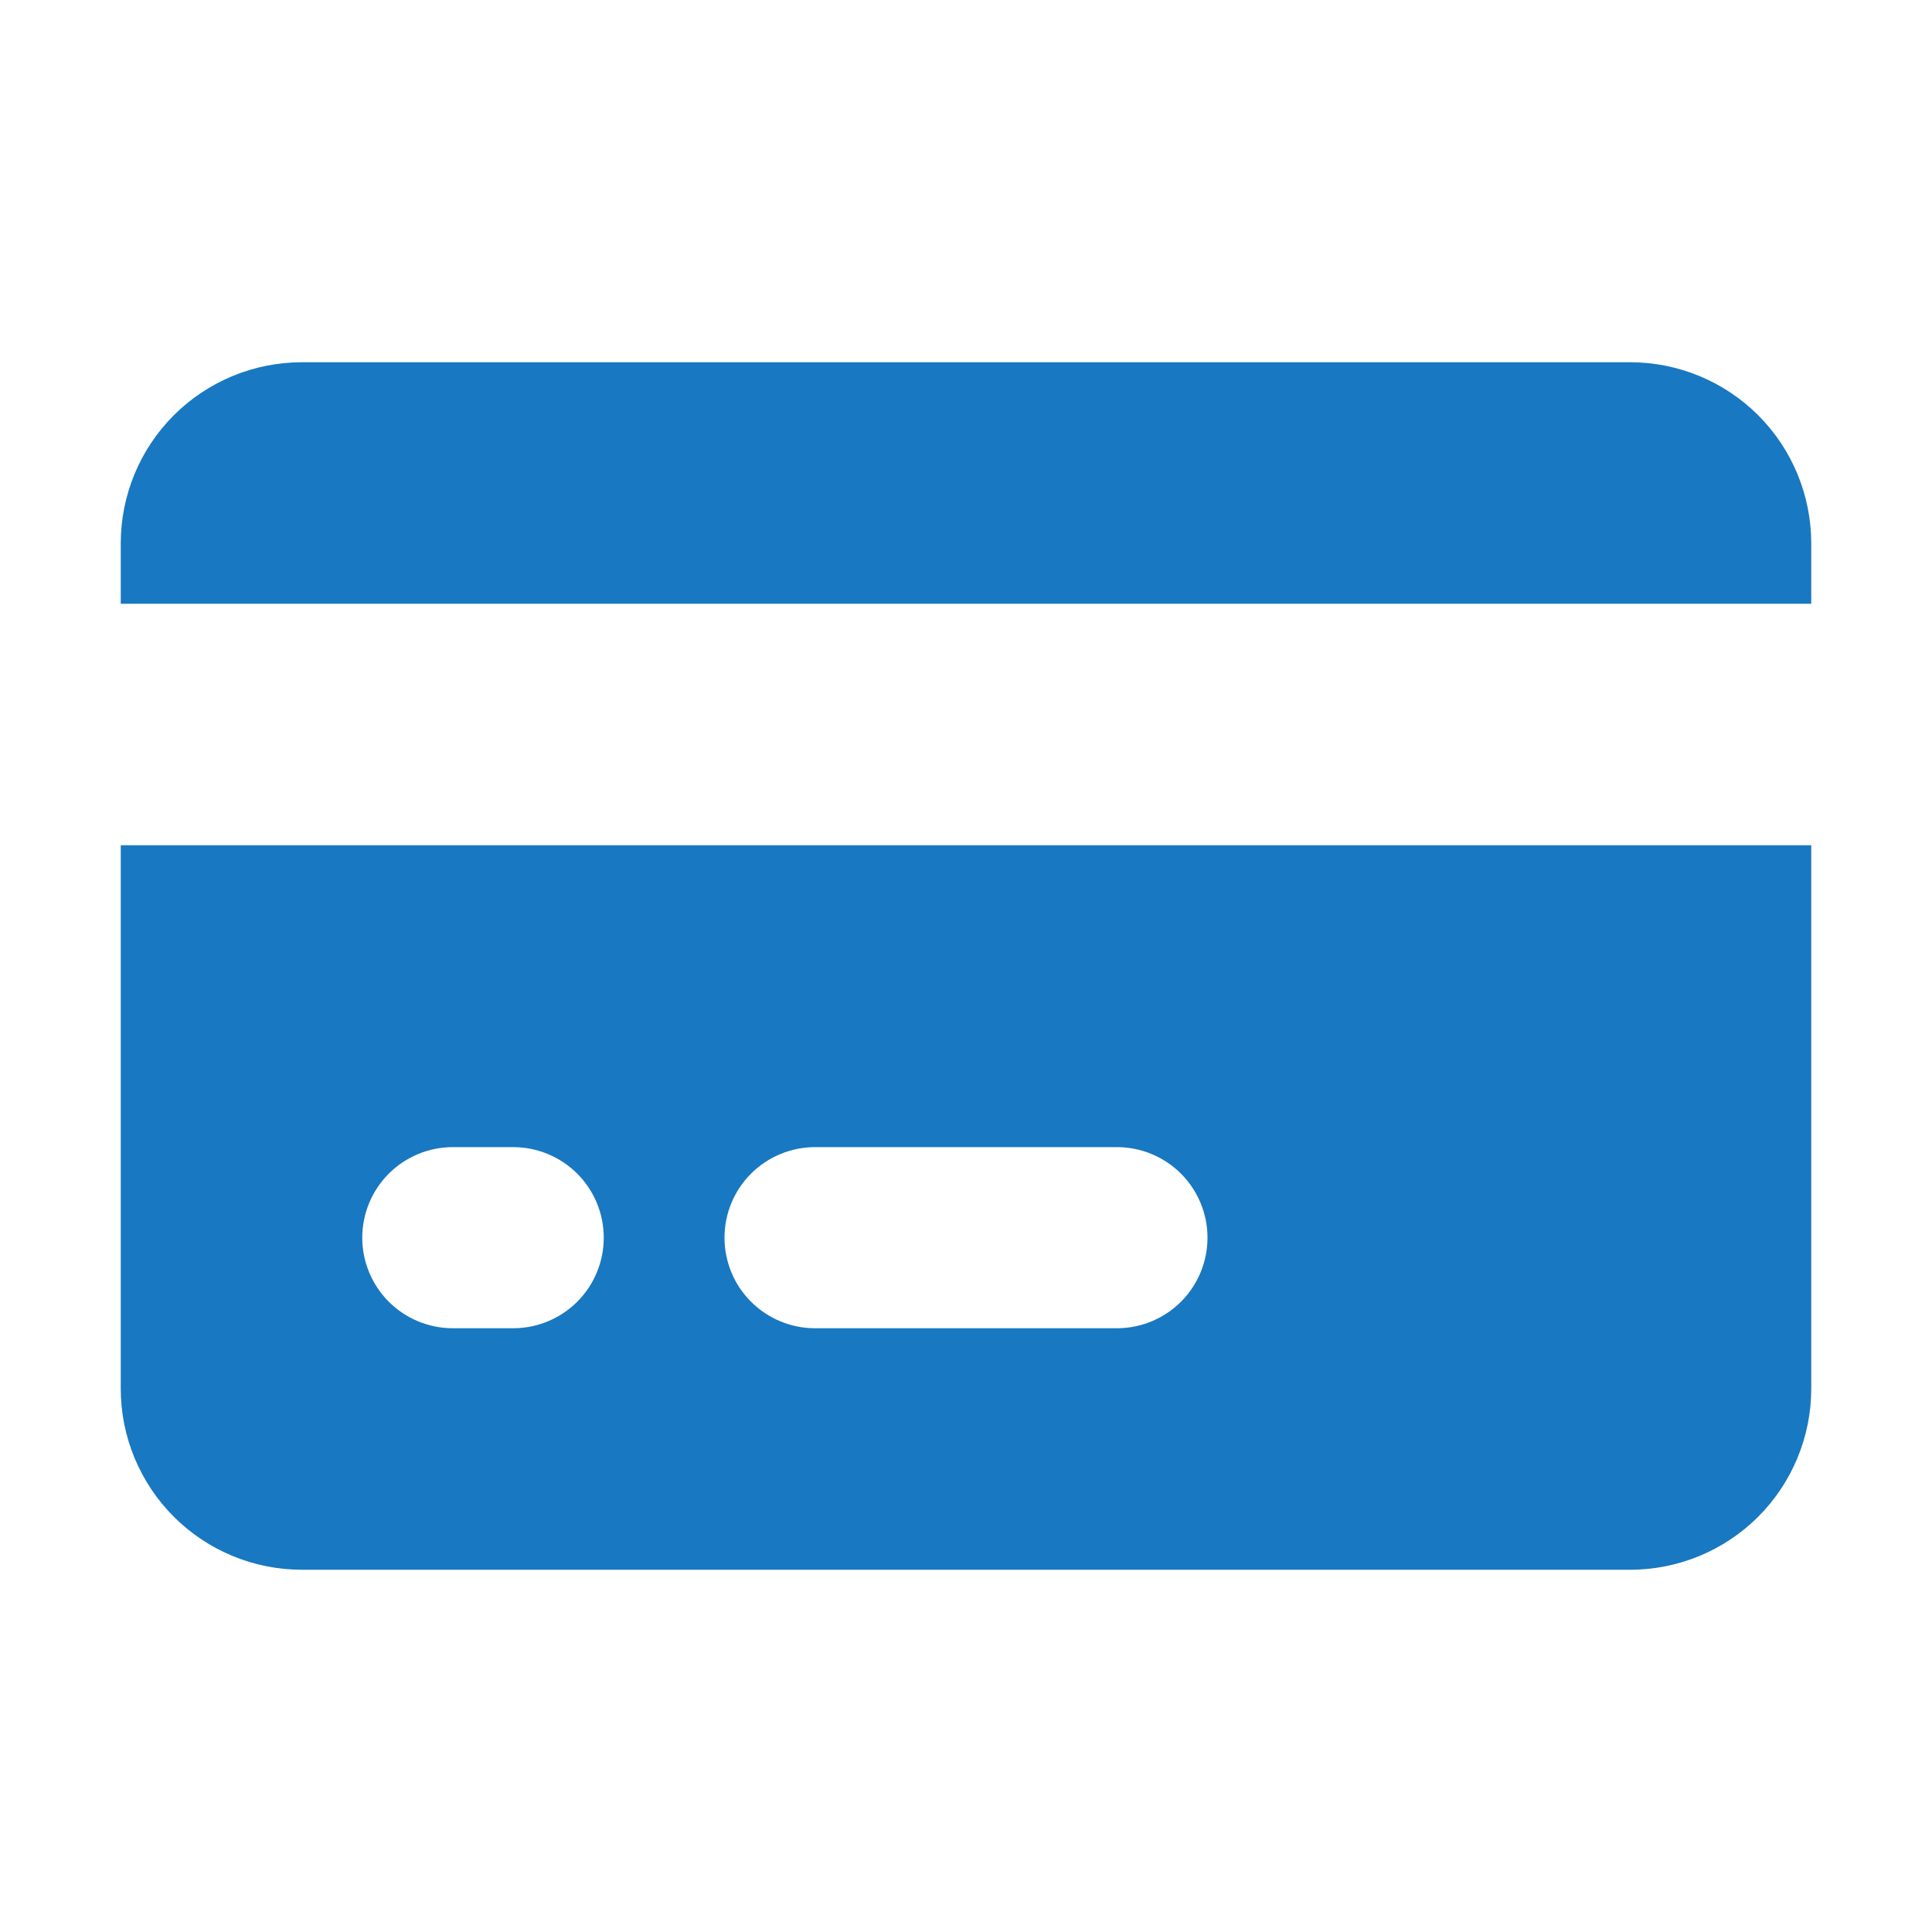 <svg width="40" height="40" viewBox="0 0 40 40" fill="none" xmlns="http://www.w3.org/2000/svg">
<path d="M6.25 7.5C5.255 7.5 4.302 7.895 3.598 8.598C2.895 9.302 2.5 10.255 2.5 11.25V12.5H37.5V11.25C37.5 10.255 37.105 9.302 36.402 8.598C35.698 7.895 34.745 7.5 33.75 7.5H6.25Z" fill="#1878C1"/>
<path fill-rule="evenodd" clip-rule="evenodd" d="M37.5 17.5H2.5V28.75C2.5 29.745 2.895 30.698 3.598 31.402C4.302 32.105 5.255 32.5 6.25 32.5H33.75C34.745 32.5 35.698 32.105 36.402 31.402C37.105 30.698 37.5 29.745 37.5 28.75V17.5ZM7.5 25.625C7.5 25.128 7.698 24.651 8.049 24.299C8.401 23.948 8.878 23.75 9.375 23.75H10.625C11.122 23.75 11.599 23.948 11.951 24.299C12.303 24.651 12.5 25.128 12.5 25.625C12.5 26.122 12.303 26.599 11.951 26.951C11.599 27.302 11.122 27.5 10.625 27.5H9.375C8.878 27.5 8.401 27.302 8.049 26.951C7.698 26.599 7.5 26.122 7.5 25.625ZM16.875 23.75C16.378 23.75 15.901 23.948 15.549 24.299C15.197 24.651 15 25.128 15 25.625C15 26.122 15.197 26.599 15.549 26.951C15.901 27.302 16.378 27.5 16.875 27.5H23.125C23.622 27.5 24.099 27.302 24.451 26.951C24.802 26.599 25 26.122 25 25.625C25 25.128 24.802 24.651 24.451 24.299C24.099 23.948 23.622 23.75 23.125 23.75H16.875Z" fill="#1878C1"/>
</svg>
